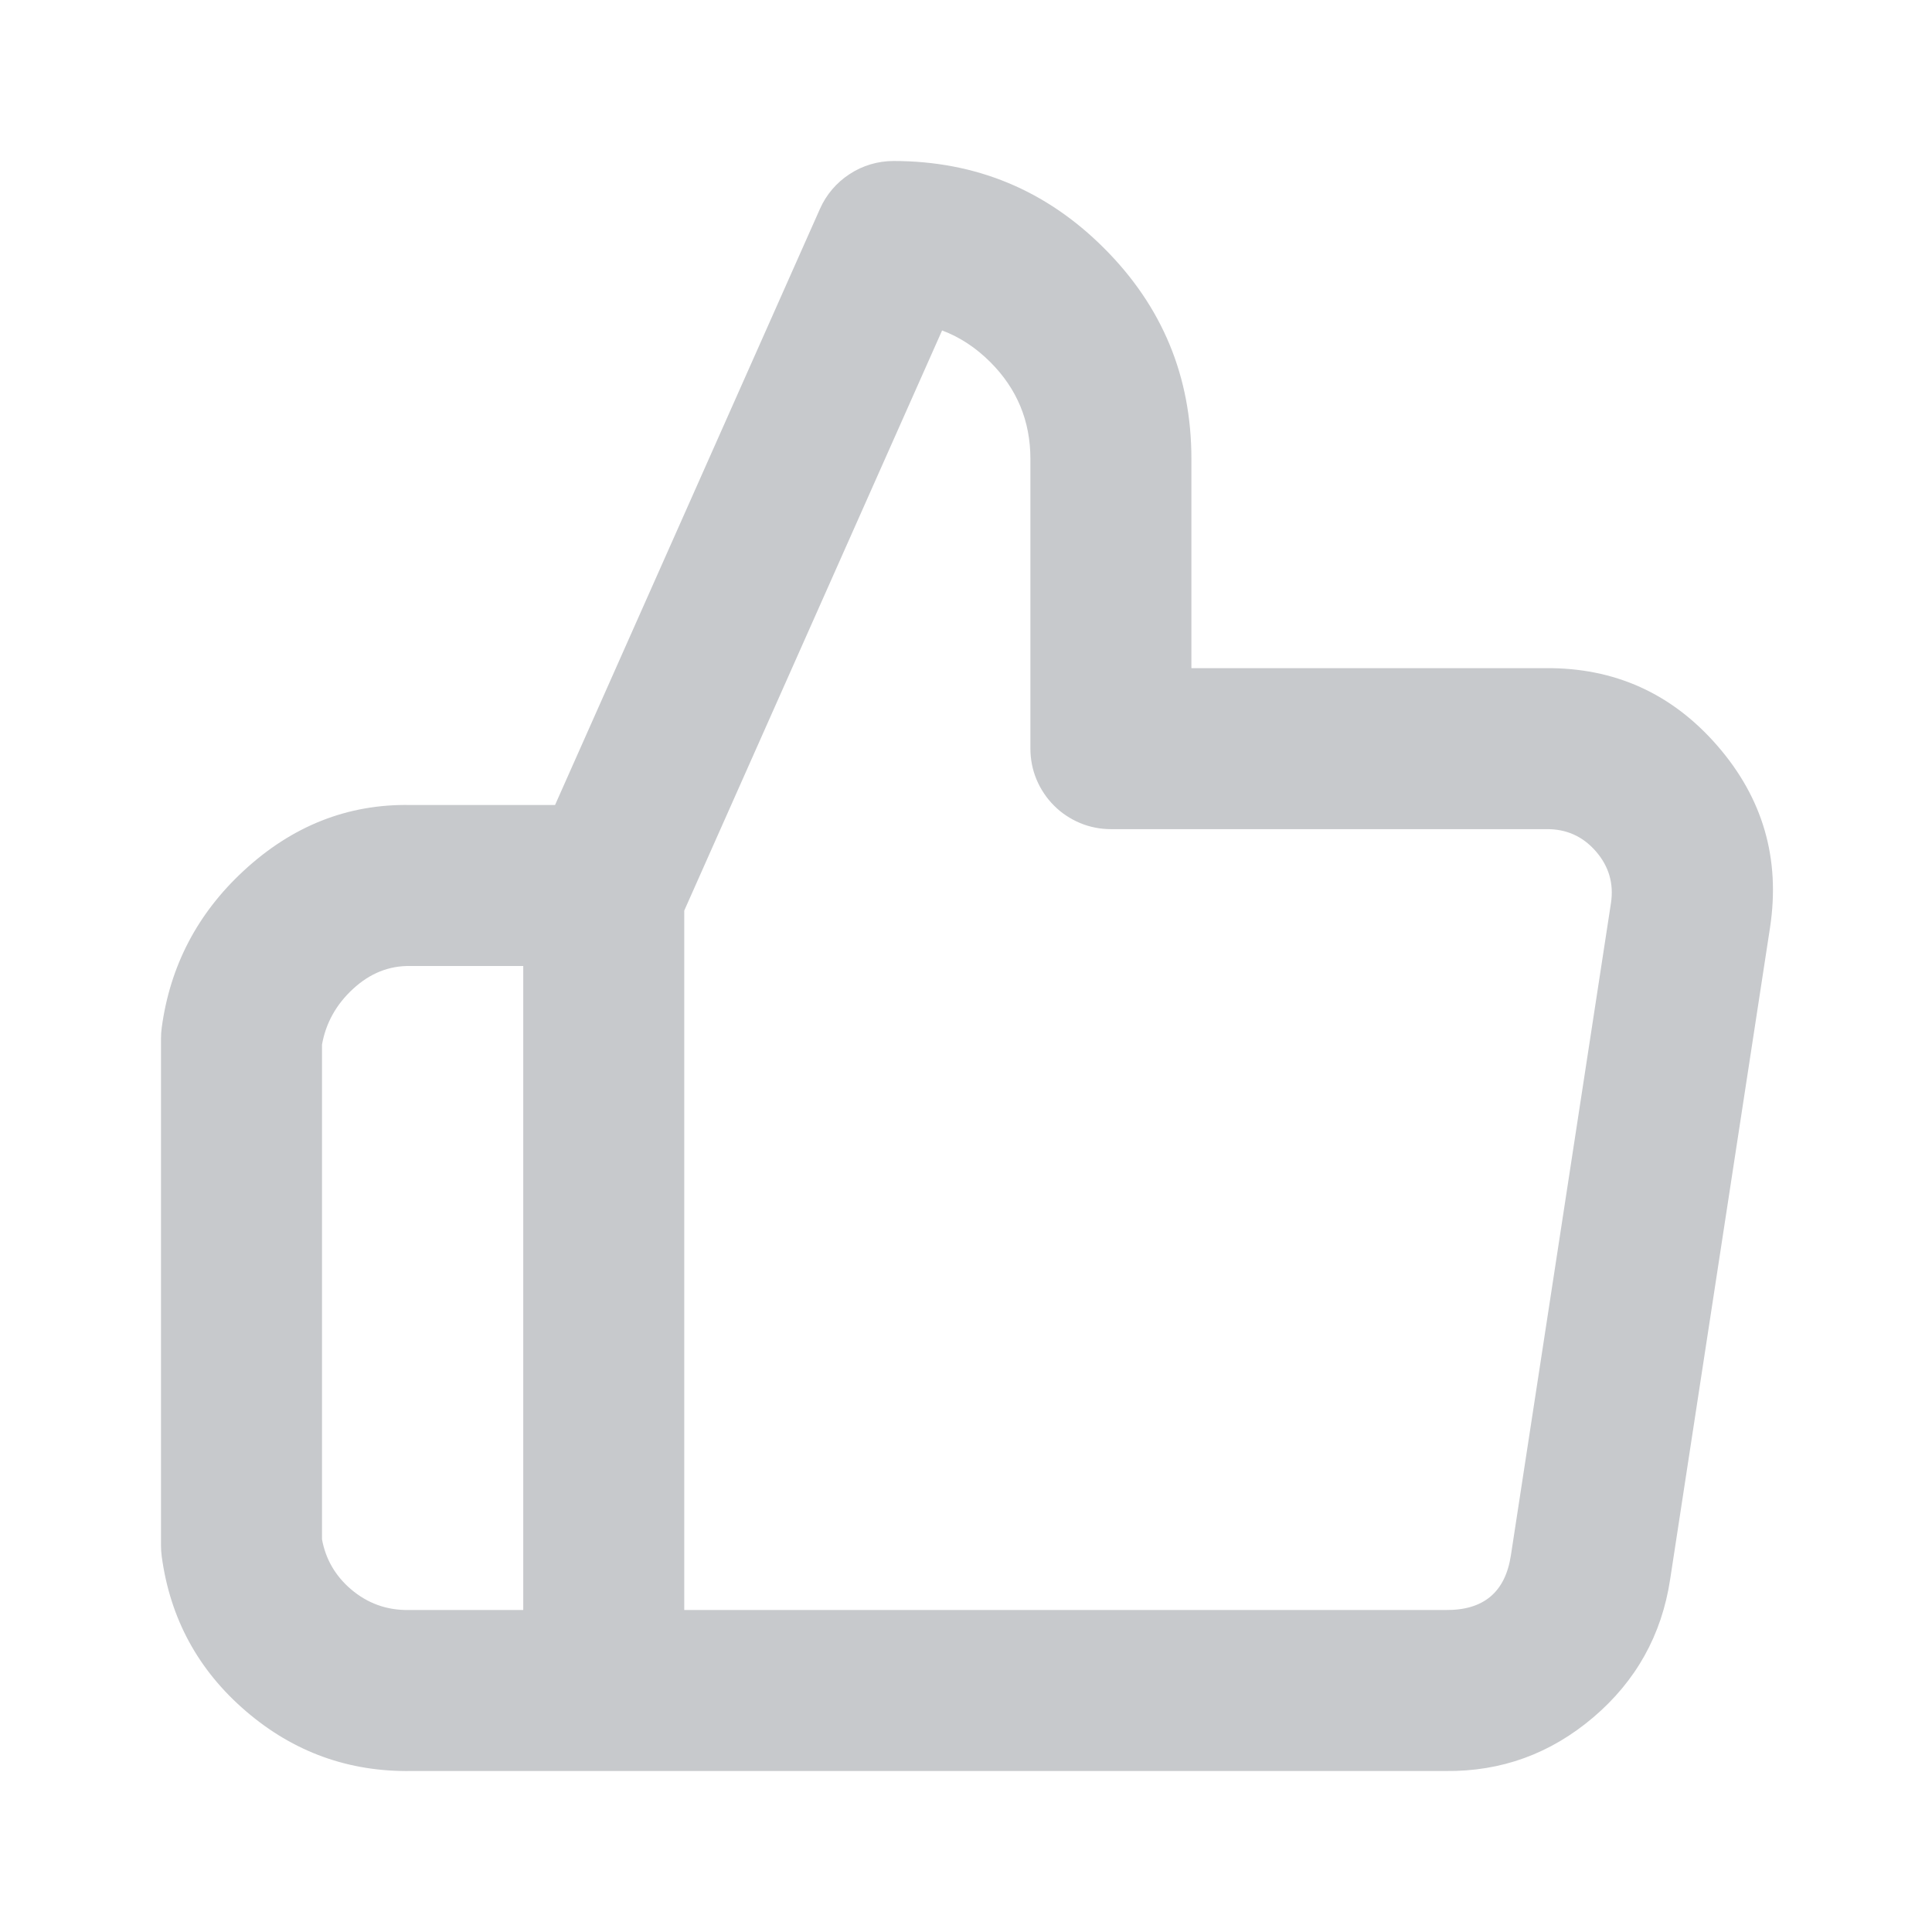 <svg xmlns="http://www.w3.org/2000/svg" xmlns:xlink="http://www.w3.org/1999/xlink" fill="none" version="1.1" width="24" height="24" viewBox="0 0 24 24"><rect x="0" y="0" width="24" height="24" fill="#333333" stroke="none"/><defs><clipPath id="master_svg0_4_841"><rect x="0" y="0" width="24" height="24" rx="0"/></clipPath></defs><g clip-path="url(#master_svg0_4_841)"><rect x="0" y="0" width="24" height="24" rx="0" fill="#FFFFFF" fill-opacity="1"/><g><path d="M14.8,8.3L19.195,8.3Q20.485,8.288,21.333,9.263Q22.183,10.24,21.988,11.522L20.747,19.62Q20.59,20.655,19.792,21.334Q18.994,22.012,17.958,22L7.5,22Q7.487,22,7.475,22L5.115,22Q3.944,22.02,3.055,21.257Q2.166,20.494,2.009,19.334Q2,19.267,2,19.2L2,12.9Q2,12.832,2.009,12.766Q2.165,11.614,3.027,10.817Q3.933,9.979,5.097,10L6.895,10L10.186,2.594Q10.245,2.461,10.339,2.351Q10.433,2.241,10.555,2.162Q10.677,2.082,10.816,2.041Q10.955,2,11.1,2Q12.633,2,13.716,3.084Q14.8,4.167,14.8,5.7L14.8,8.3ZM8.5,11.312L8.5,20L17.958,20Q18.665,20.008,18.769,19.32L20.012,11.218Q20.067,10.854,19.824,10.575Q19.581,10.296,19.211,10.3L19.2,10.3L13.8,10.3Q13.701,10.3,13.605,10.281Q13.508,10.262,13.417,10.224Q13.326,10.186,13.244,10.131Q13.162,10.077,13.093,10.007Q13.023,9.937,12.969,9.856Q12.914,9.774,12.876,9.683Q12.838,9.592,12.819,9.495Q12.8,9.399,12.8,9.3L12.8,5.7Q12.8,4.996,12.302,4.498Q12.033,4.229,11.703,4.105L8.5,11.312ZM6.5,12L5.097,12Q4.701,11.993,4.385,12.285Q4.072,12.574,4,12.976L4,19.122Q4.068,19.491,4.357,19.74Q4.669,20.007,5.079,20L6.5,20L6.5,12Z" fill-rule="evenodd" fill="#C7C9CC" fill-opacity="1"/></g></g></svg>
